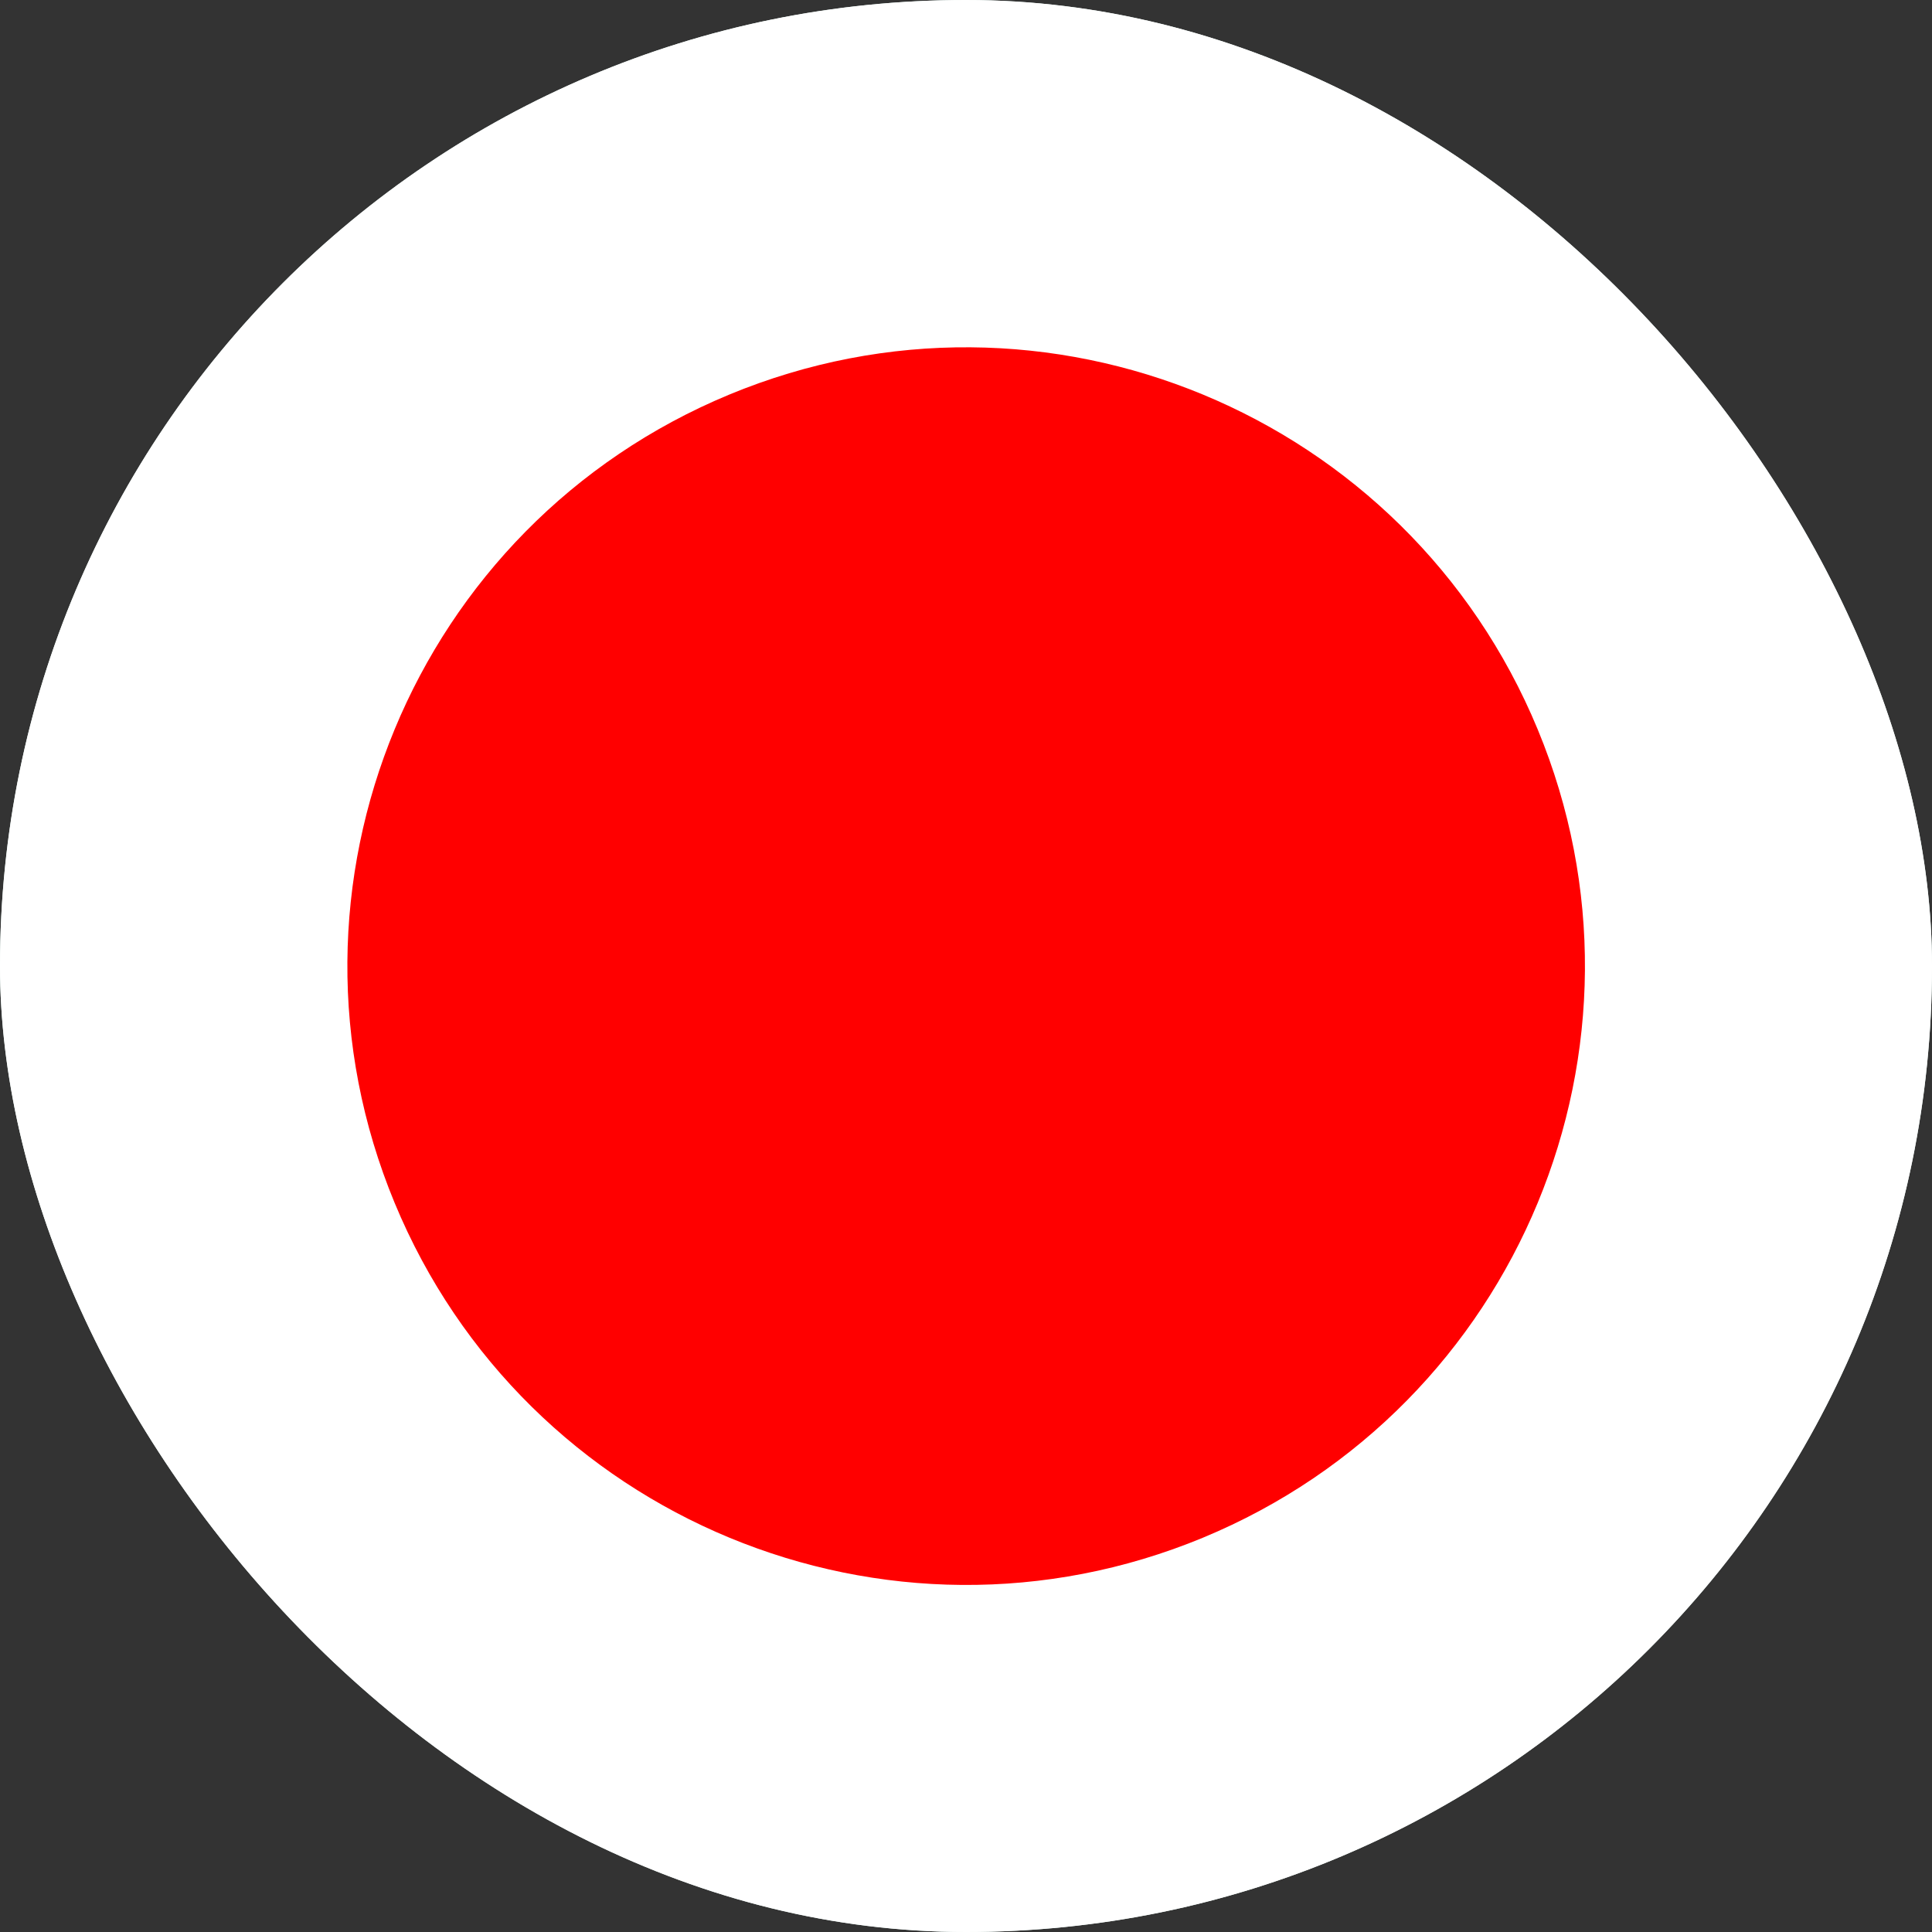 <svg width="24" height="24" viewBox="0 0 24 24" fill="none" xmlns="http://www.w3.org/2000/svg">
<rect x="0" y="0" width="24" height="24" fill="#333333" stroke="none"/>
<g clip-path="url(#clip0_1092_12450)">
<rect width="24" height="24" rx="12" fill="#E0F6F0"/>
<g clip-path="url(#clip1_1092_12450)">
<path d="M32.008 0H-8.008C-8.131 0 -8.232 0.1 -8.232 0.224V23.776C-8.232 23.9 -8.131 24 -8.008 24H32.008C32.131 24 32.232 23.9 32.232 23.776V0.224C32.232 0.1 32.131 0 32.008 0Z" fill="white"/>
<path d="M14.943 19.102C18.864 17.477 20.726 12.982 19.102 9.061C17.478 5.139 12.982 3.277 9.061 4.901C5.14 6.526 3.278 11.021 4.902 14.942C6.526 18.864 11.022 20.726 14.943 19.102Z" fill="#FF0000"/>
</g>
</g>
<defs>
<clipPath id="clip0_1092_12450">
<rect width="24" height="24" rx="12" fill="white"/>
</clipPath>
<clipPath id="clip1_1092_12450">
<rect width="40.463" height="24" fill="white" transform="translate(-8.232)"/>
</clipPath>
</defs>
</svg>
